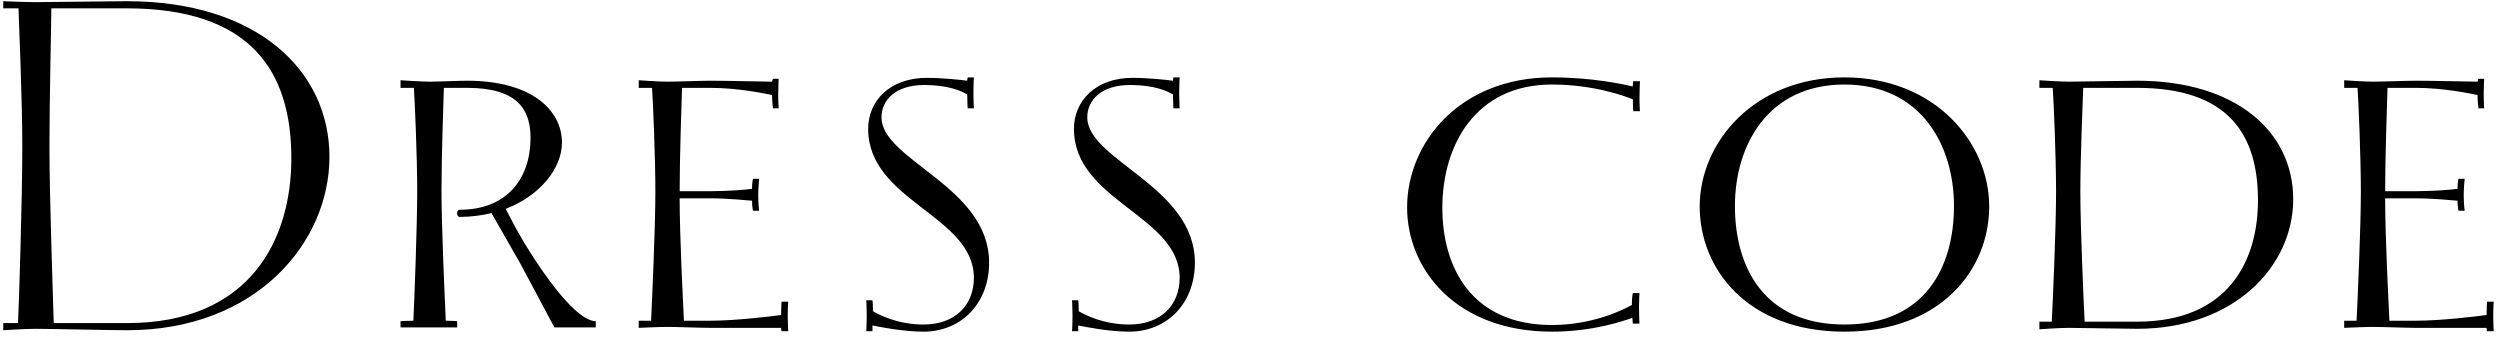 <?xml version="1.0" encoding="UTF-8"?> <svg xmlns="http://www.w3.org/2000/svg" width="252" height="34" viewBox="0 0 252 34" fill="none"><path d="M12.808 33.288C11.416 33.288 4.888 33.144 3.592 33.144C2.488 33.144 0.328 33.288 0.328 33.288V32.568H1.816C1.912 30.648 2.248 20.088 2.248 14.76C2.248 10.152 1.912 2.232 1.864 0.84H0.328V0.12C0.328 0.12 2.488 0.216 3.592 0.216C4.888 0.216 11.368 0.12 12.76 0.12C26.008 0.12 33.208 7.176 33.208 15.816C33.208 24.408 25.864 33.288 12.808 33.288ZM12.76 0.84H5.176C5.176 2.04 4.984 10.056 4.984 14.76C4.984 20.04 5.368 30.648 5.416 32.568H12.808C25.24 32.568 29.368 24.12 29.368 15.96C29.368 7.176 25.288 0.84 12.76 0.84ZM40.374 33V32.376C40.374 32.376 40.95 32.328 41.67 32.328C41.766 30.168 42.054 22.92 42.054 19.176C42.054 15.816 41.814 10.2 41.718 8.856H40.374V8.088C40.374 8.088 42.438 8.232 43.302 8.232C44.262 8.232 46.086 8.136 47.094 8.136C53.526 8.136 56.646 11.064 56.646 14.376C56.646 16.92 54.486 19.704 50.982 21.048C51.222 21.528 52.278 23.688 53.862 26.088C55.926 29.256 58.47 32.376 60.054 32.376V33H55.878C55.878 33 53.286 28.104 52.422 26.52L49.542 21.48C48.534 21.72 47.478 21.864 46.326 21.864C45.99 21.864 45.99 21.144 46.326 21.144C51.126 21.144 53.478 17.976 53.478 13.896C53.478 11.064 52.182 8.856 47.094 8.856H44.742C44.694 10.248 44.502 15.864 44.502 19.176C44.502 22.872 44.838 30.168 44.934 32.328C45.654 32.328 46.086 32.376 46.086 32.376V33H40.374ZM78.493 10.92H77.917C77.917 10.92 77.821 10.248 77.821 9.576C77.101 9.432 74.413 8.856 71.581 8.856H68.749C68.701 10.296 68.509 15.912 68.509 19.272H71.581C73.357 19.272 75.181 19.128 75.805 19.032C75.805 18.36 75.901 18.024 75.901 18.024H76.525C76.525 18.024 76.429 18.936 76.429 19.656C76.429 20.616 76.525 21.24 76.525 21.24H75.901C75.901 21.24 75.805 20.808 75.805 20.232C75.181 20.184 73.357 19.992 71.581 19.992H68.509C68.509 23.832 68.845 30.312 68.941 32.328H71.581C74.125 32.328 77.725 31.896 78.733 31.752C78.733 31.08 78.781 30.408 78.781 30.408H79.453C79.453 30.408 79.405 30.888 79.405 31.896C79.405 32.568 79.453 33.384 79.453 33.384H78.781C78.781 33.384 78.733 33.24 78.733 33.048H71.581C70.621 33.048 68.269 32.952 67.261 32.952C66.397 32.952 64.381 33.048 64.381 33.048V32.328H65.629C65.725 30.264 66.061 23.064 66.061 19.272C66.061 15.864 65.821 10.152 65.725 8.856H64.381V8.088C64.381 8.088 66.397 8.232 67.261 8.232C68.269 8.232 70.621 8.136 71.581 8.136C73.357 8.136 77.197 8.232 77.821 8.232C77.869 7.992 77.917 7.944 77.917 7.944H78.493C78.493 7.944 78.445 8.76 78.445 9.432C78.445 10.44 78.493 10.92 78.493 10.92ZM93.415 7.848C94.951 7.848 96.775 8.04 97.495 8.136C97.495 7.992 97.543 7.8 97.543 7.8H98.167C98.167 7.8 98.119 8.52 98.119 9.336C98.119 10.296 98.167 10.92 98.167 10.92H97.543C97.543 10.92 97.495 10.2 97.495 9.528C96.967 9.192 95.623 8.568 93.175 8.568C90.247 8.568 88.855 10.104 88.855 11.832C88.855 16.152 99.703 18.792 99.703 26.472C99.703 30.6 96.871 33.432 93.079 33.432C91.063 33.432 88.663 32.952 87.943 32.808V33.384H87.319C87.319 33.384 87.367 32.76 87.367 31.8C87.367 30.984 87.319 30.264 87.319 30.264H87.943C87.943 30.264 87.991 30.408 87.991 31.368C88.567 31.704 90.439 32.712 93.079 32.712C96.295 32.712 98.167 30.744 98.167 28.008C98.167 21.72 87.511 20.28 87.511 12.984C87.511 10.2 89.671 7.848 93.415 7.848ZM114.157 7.848C115.693 7.848 117.517 8.04 118.237 8.136C118.237 7.992 118.285 7.8 118.285 7.8H118.909C118.909 7.8 118.861 8.52 118.861 9.336C118.861 10.296 118.909 10.92 118.909 10.92H118.285C118.285 10.92 118.237 10.2 118.237 9.528C117.709 9.192 116.365 8.568 113.917 8.568C110.989 8.568 109.597 10.104 109.597 11.832C109.597 16.152 120.445 18.792 120.445 26.472C120.445 30.6 117.613 33.432 113.821 33.432C111.805 33.432 109.405 32.952 108.685 32.808V33.384H108.061C108.061 33.384 108.109 32.76 108.109 31.8C108.109 30.984 108.061 30.264 108.061 30.264H108.685C108.685 30.264 108.733 30.408 108.733 31.368C109.309 31.704 111.181 32.712 113.821 32.712C117.037 32.712 118.909 30.744 118.909 28.008C118.909 21.72 108.253 20.28 108.253 12.984C108.253 10.2 110.413 7.848 114.157 7.848ZM156.428 7.8C160.556 7.8 163.724 8.52 164.588 8.712C164.588 8.28 164.636 8.184 164.636 8.184H165.308C165.308 8.184 165.26 9.144 165.26 9.864C165.26 10.824 165.308 11.208 165.308 11.208H164.636C164.636 11.208 164.588 10.632 164.588 10.008C163.868 9.72 160.7 8.52 156.428 8.52C148.748 8.52 145.388 14.616 145.388 20.952C145.388 27.048 148.412 32.76 156.428 32.76C160.508 32.76 163.532 31.272 164.492 30.744C164.492 29.88 164.588 29.544 164.588 29.544H165.26C165.26 29.544 165.212 30.264 165.212 30.936C165.212 31.944 165.26 32.616 165.26 32.616H164.588L164.54 32.04C163.724 32.328 160.604 33.432 156.428 33.432C146.828 33.432 141.836 27.192 141.836 20.904C141.836 14.424 147.116 7.8 156.428 7.8ZM185.921 32.712C194.033 32.712 196.961 26.952 196.961 20.76C196.961 14.664 193.649 8.52 185.921 8.52C178.193 8.52 174.881 14.664 174.881 20.76C174.881 26.952 177.809 32.712 185.921 32.712ZM185.921 7.8C195.089 7.8 200.513 14.424 200.513 20.808C200.513 27.144 195.665 33.432 185.921 33.432C176.177 33.432 171.329 27.144 171.329 20.808C171.329 14.424 176.753 7.8 185.921 7.8ZM205.571 33.192V32.424H206.819C206.915 30.504 207.251 23.112 207.251 19.272C207.251 15.864 207.011 10.152 206.915 8.856H205.571V8.088C205.571 8.088 207.635 8.232 208.499 8.232C209.459 8.232 214.403 8.136 215.411 8.136C225.395 8.136 231.155 13.272 231.155 20.088C231.155 26.808 225.251 33.144 215.411 33.144C214.403 33.144 209.459 33.048 208.499 33.048C207.635 33.048 205.571 33.192 205.571 33.192ZM227.603 20.184C227.603 13.56 224.627 8.856 215.411 8.856H209.987C209.939 10.296 209.699 15.96 209.699 19.272C209.699 23.064 210.035 30.456 210.131 32.424H215.411C224.627 32.424 227.603 26.28 227.603 20.184ZM250.407 10.92H249.831C249.831 10.92 249.735 10.248 249.735 9.576C249.015 9.432 246.327 8.856 243.495 8.856H240.663C240.615 10.296 240.423 15.912 240.423 19.272H243.495C245.271 19.272 247.095 19.128 247.719 19.032C247.719 18.36 247.815 18.024 247.815 18.024H248.439C248.439 18.024 248.343 18.936 248.343 19.656C248.343 20.616 248.439 21.24 248.439 21.24H247.815C247.815 21.24 247.719 20.808 247.719 20.232C247.095 20.184 245.271 19.992 243.495 19.992H240.423C240.423 23.832 240.759 30.312 240.855 32.328H243.495C246.039 32.328 249.639 31.896 250.647 31.752C250.647 31.08 250.695 30.408 250.695 30.408H251.367C251.367 30.408 251.319 30.888 251.319 31.896C251.319 32.568 251.367 33.384 251.367 33.384H250.695C250.695 33.384 250.647 33.24 250.647 33.048H243.495C242.535 33.048 240.183 32.952 239.175 32.952C238.311 32.952 236.295 33.048 236.295 33.048V32.328H237.543C237.639 30.264 237.975 23.064 237.975 19.272C237.975 15.864 237.735 10.152 237.639 8.856H236.295V8.088C236.295 8.088 238.311 8.232 239.175 8.232C240.183 8.232 242.535 8.136 243.495 8.136C245.271 8.136 249.111 8.232 249.735 8.232C249.783 7.992 249.831 7.944 249.831 7.944H250.407C250.407 7.944 250.359 8.76 250.359 9.432C250.359 10.44 250.407 10.92 250.407 10.92Z" fill="black"></path></svg> 